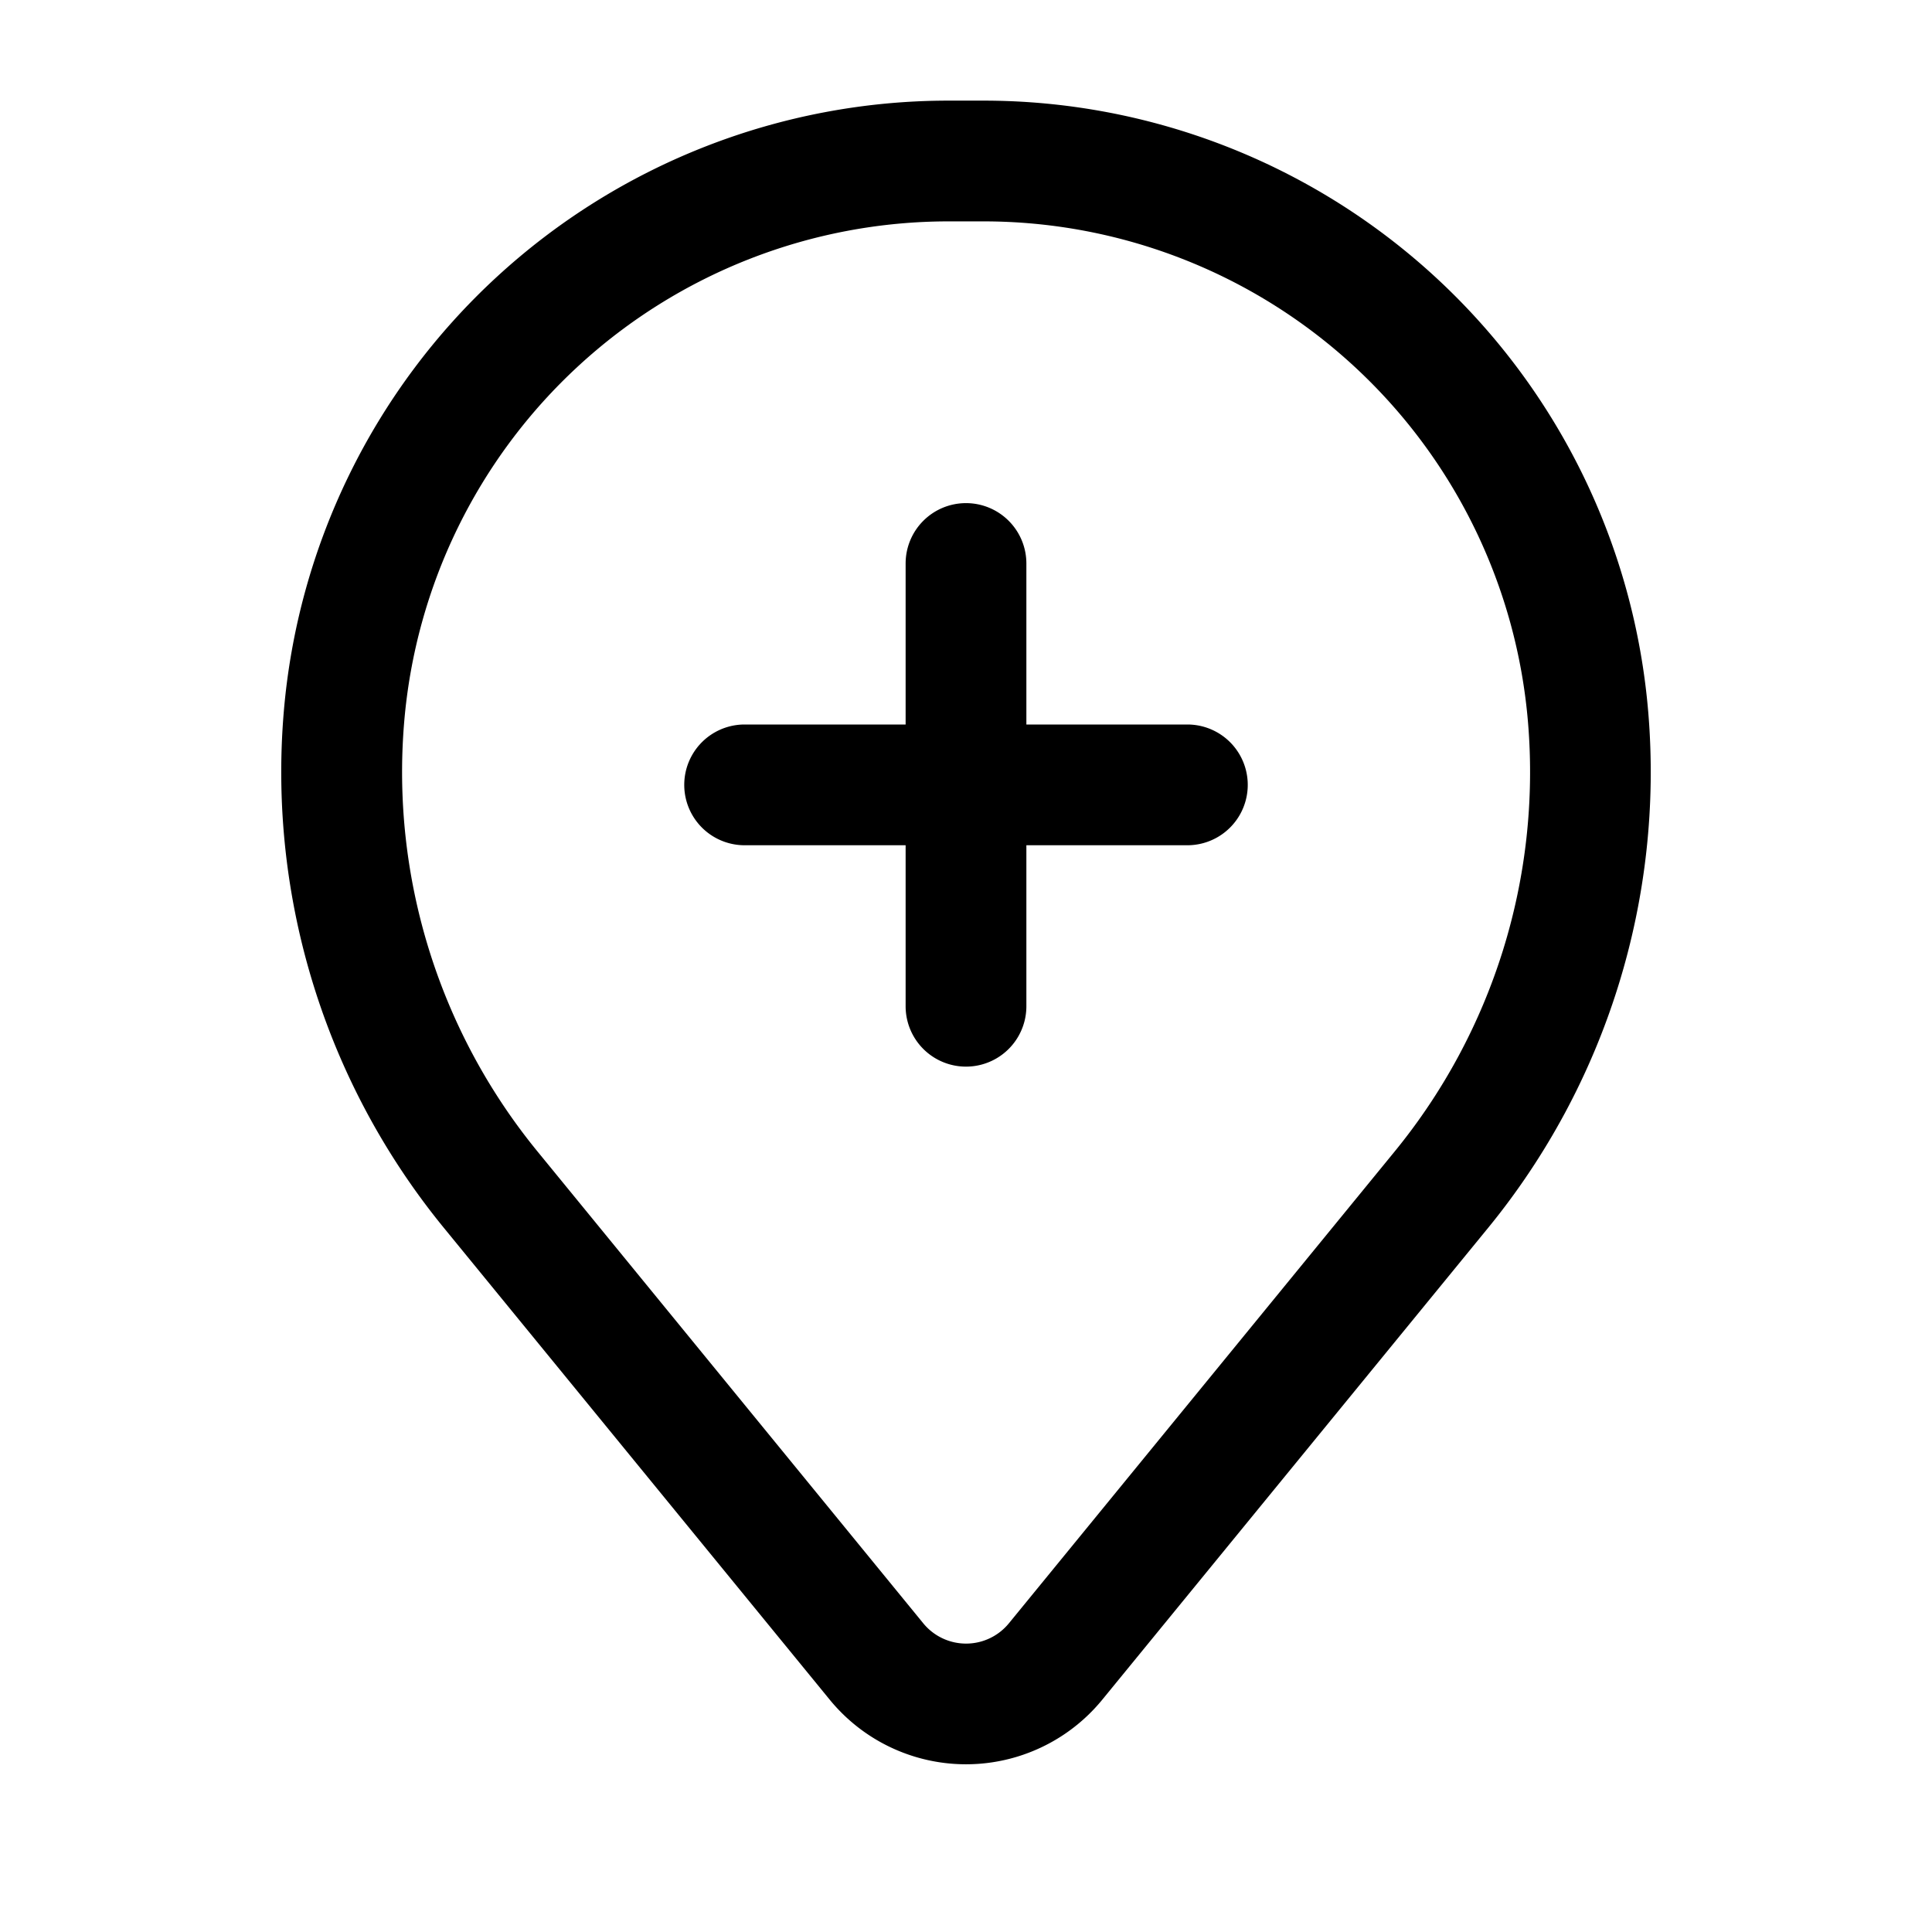 <?xml version="1.0" encoding="utf-8"?>
<!-- Generator: www.svgicons.com -->
<svg xmlns="http://www.w3.org/2000/svg" width="800" height="800" viewBox="0 0 24 24">
<path fill="currentColor" d="M12 6.25a.75.75 0 0 1 .75.75v2h2a.75.75 0 0 1 0 1.5h-2v2a.75.75 0 1 1-1.5 0v-2h-2a.75.75 0 0 1 0-1.5h2V7a.75.75 0 0 1 .75-.75"/><path fill="currentColor" fill-rule="evenodd" d="M11.784 1.25a8.288 8.288 0 0 0-8.26 7.607a8.943 8.943 0 0 0 1.99 6.396l4.793 5.861a2.187 2.187 0 0 0 3.386 0l4.793-5.861a8.944 8.944 0 0 0 1.99-6.396a8.288 8.288 0 0 0-8.26-7.607zM5.02 8.98a6.788 6.788 0 0 1 6.765-6.23h.432a6.788 6.788 0 0 1 6.765 6.23a7.443 7.443 0 0 1-1.656 5.323l-4.793 5.862a.687.687 0 0 1-1.064 0l-4.793-5.862A7.443 7.443 0 0 1 5.02 8.98" clip-rule="evenodd"/>
</svg>